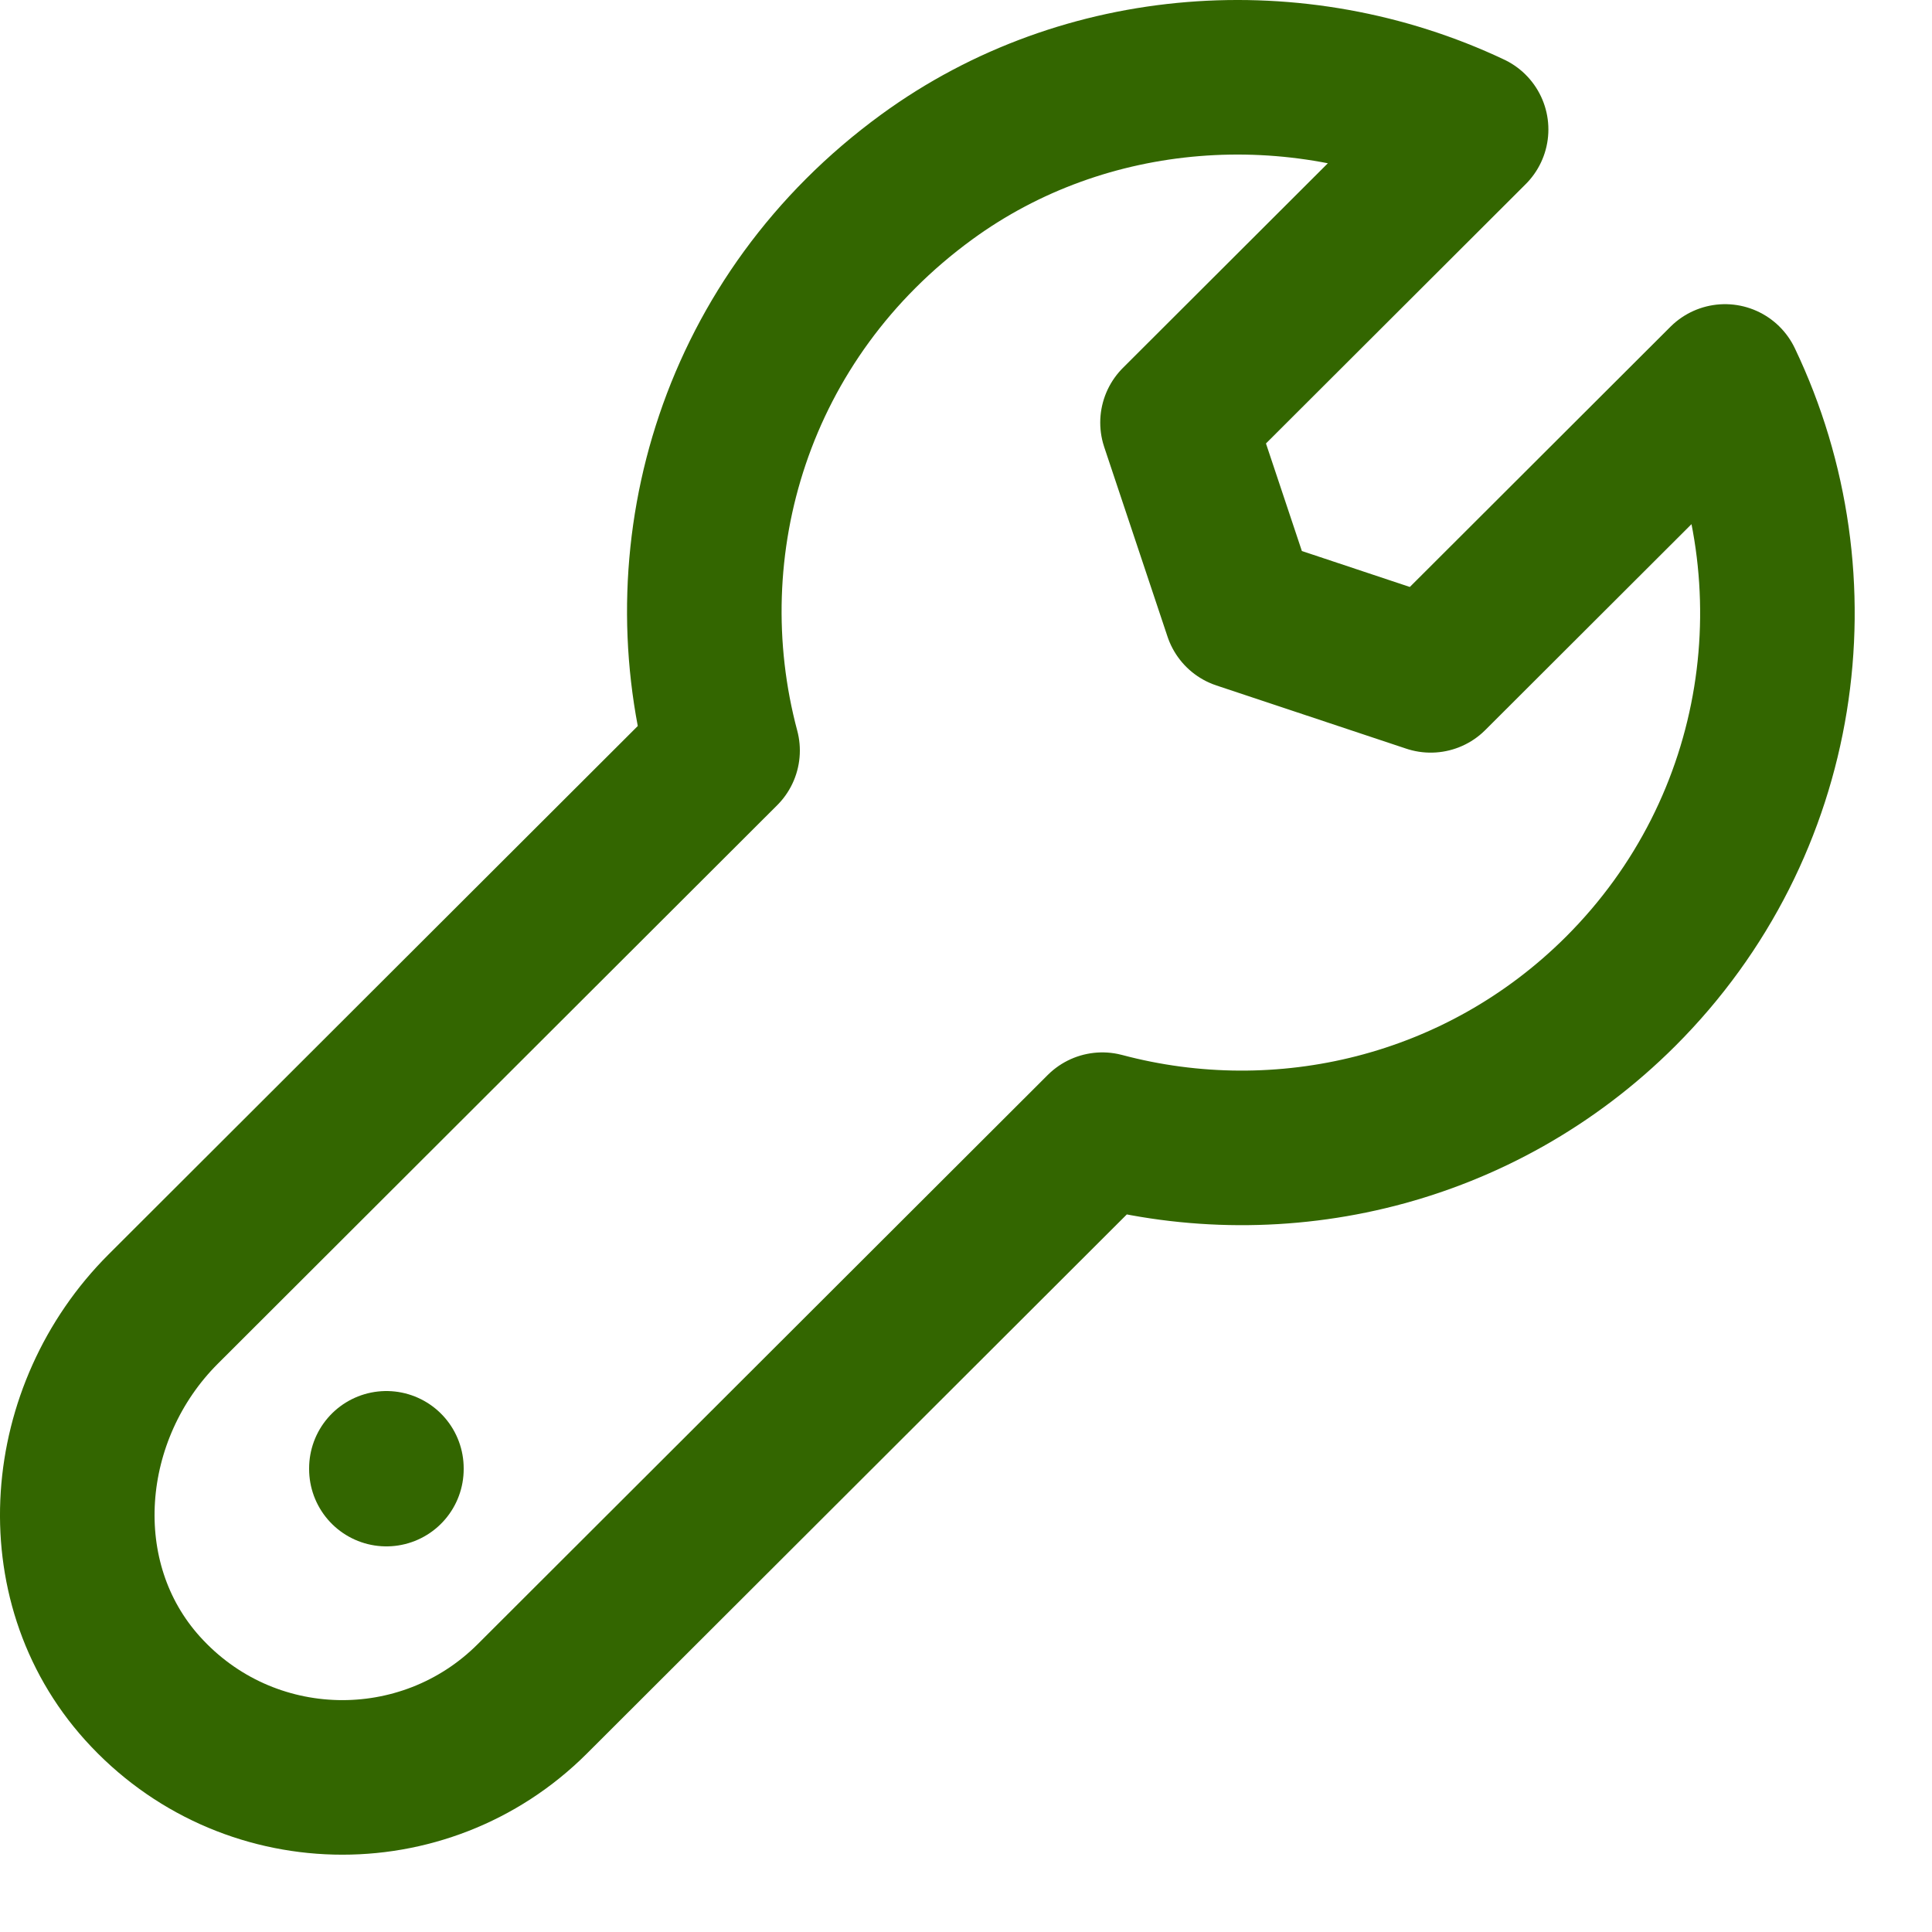 <svg enable-background="new 0 0 25 25" width="100" height="100" viewBox ="0 0 25 25" xmlns="http://www.w3.org/2000/svg"><title>wrench</title><g style="fill:none;stroke:#336600;stroke-width:2;stroke-linecap:round;stroke-linejoin:round;stroke-miterlimit:10"><path d="m22.322 4.936-3.809 3.803-2.457-.818-.819-2.453 3.799-3.793c-2.248-1.062-4.994-.881-7.044.615-2.473 1.804-3.348 4.78-2.642 7.422l-7.238 7.227c-1.33 1.328-1.526 3.513-.267 4.909 1.343 1.489 3.641 1.534 5.042.136l7.377-7.366c2.317.617 4.889.024 6.707-1.79 2.137-2.135 2.583-5.313 1.351-7.892z"/><path d="m5 19v.01"/></g></svg>